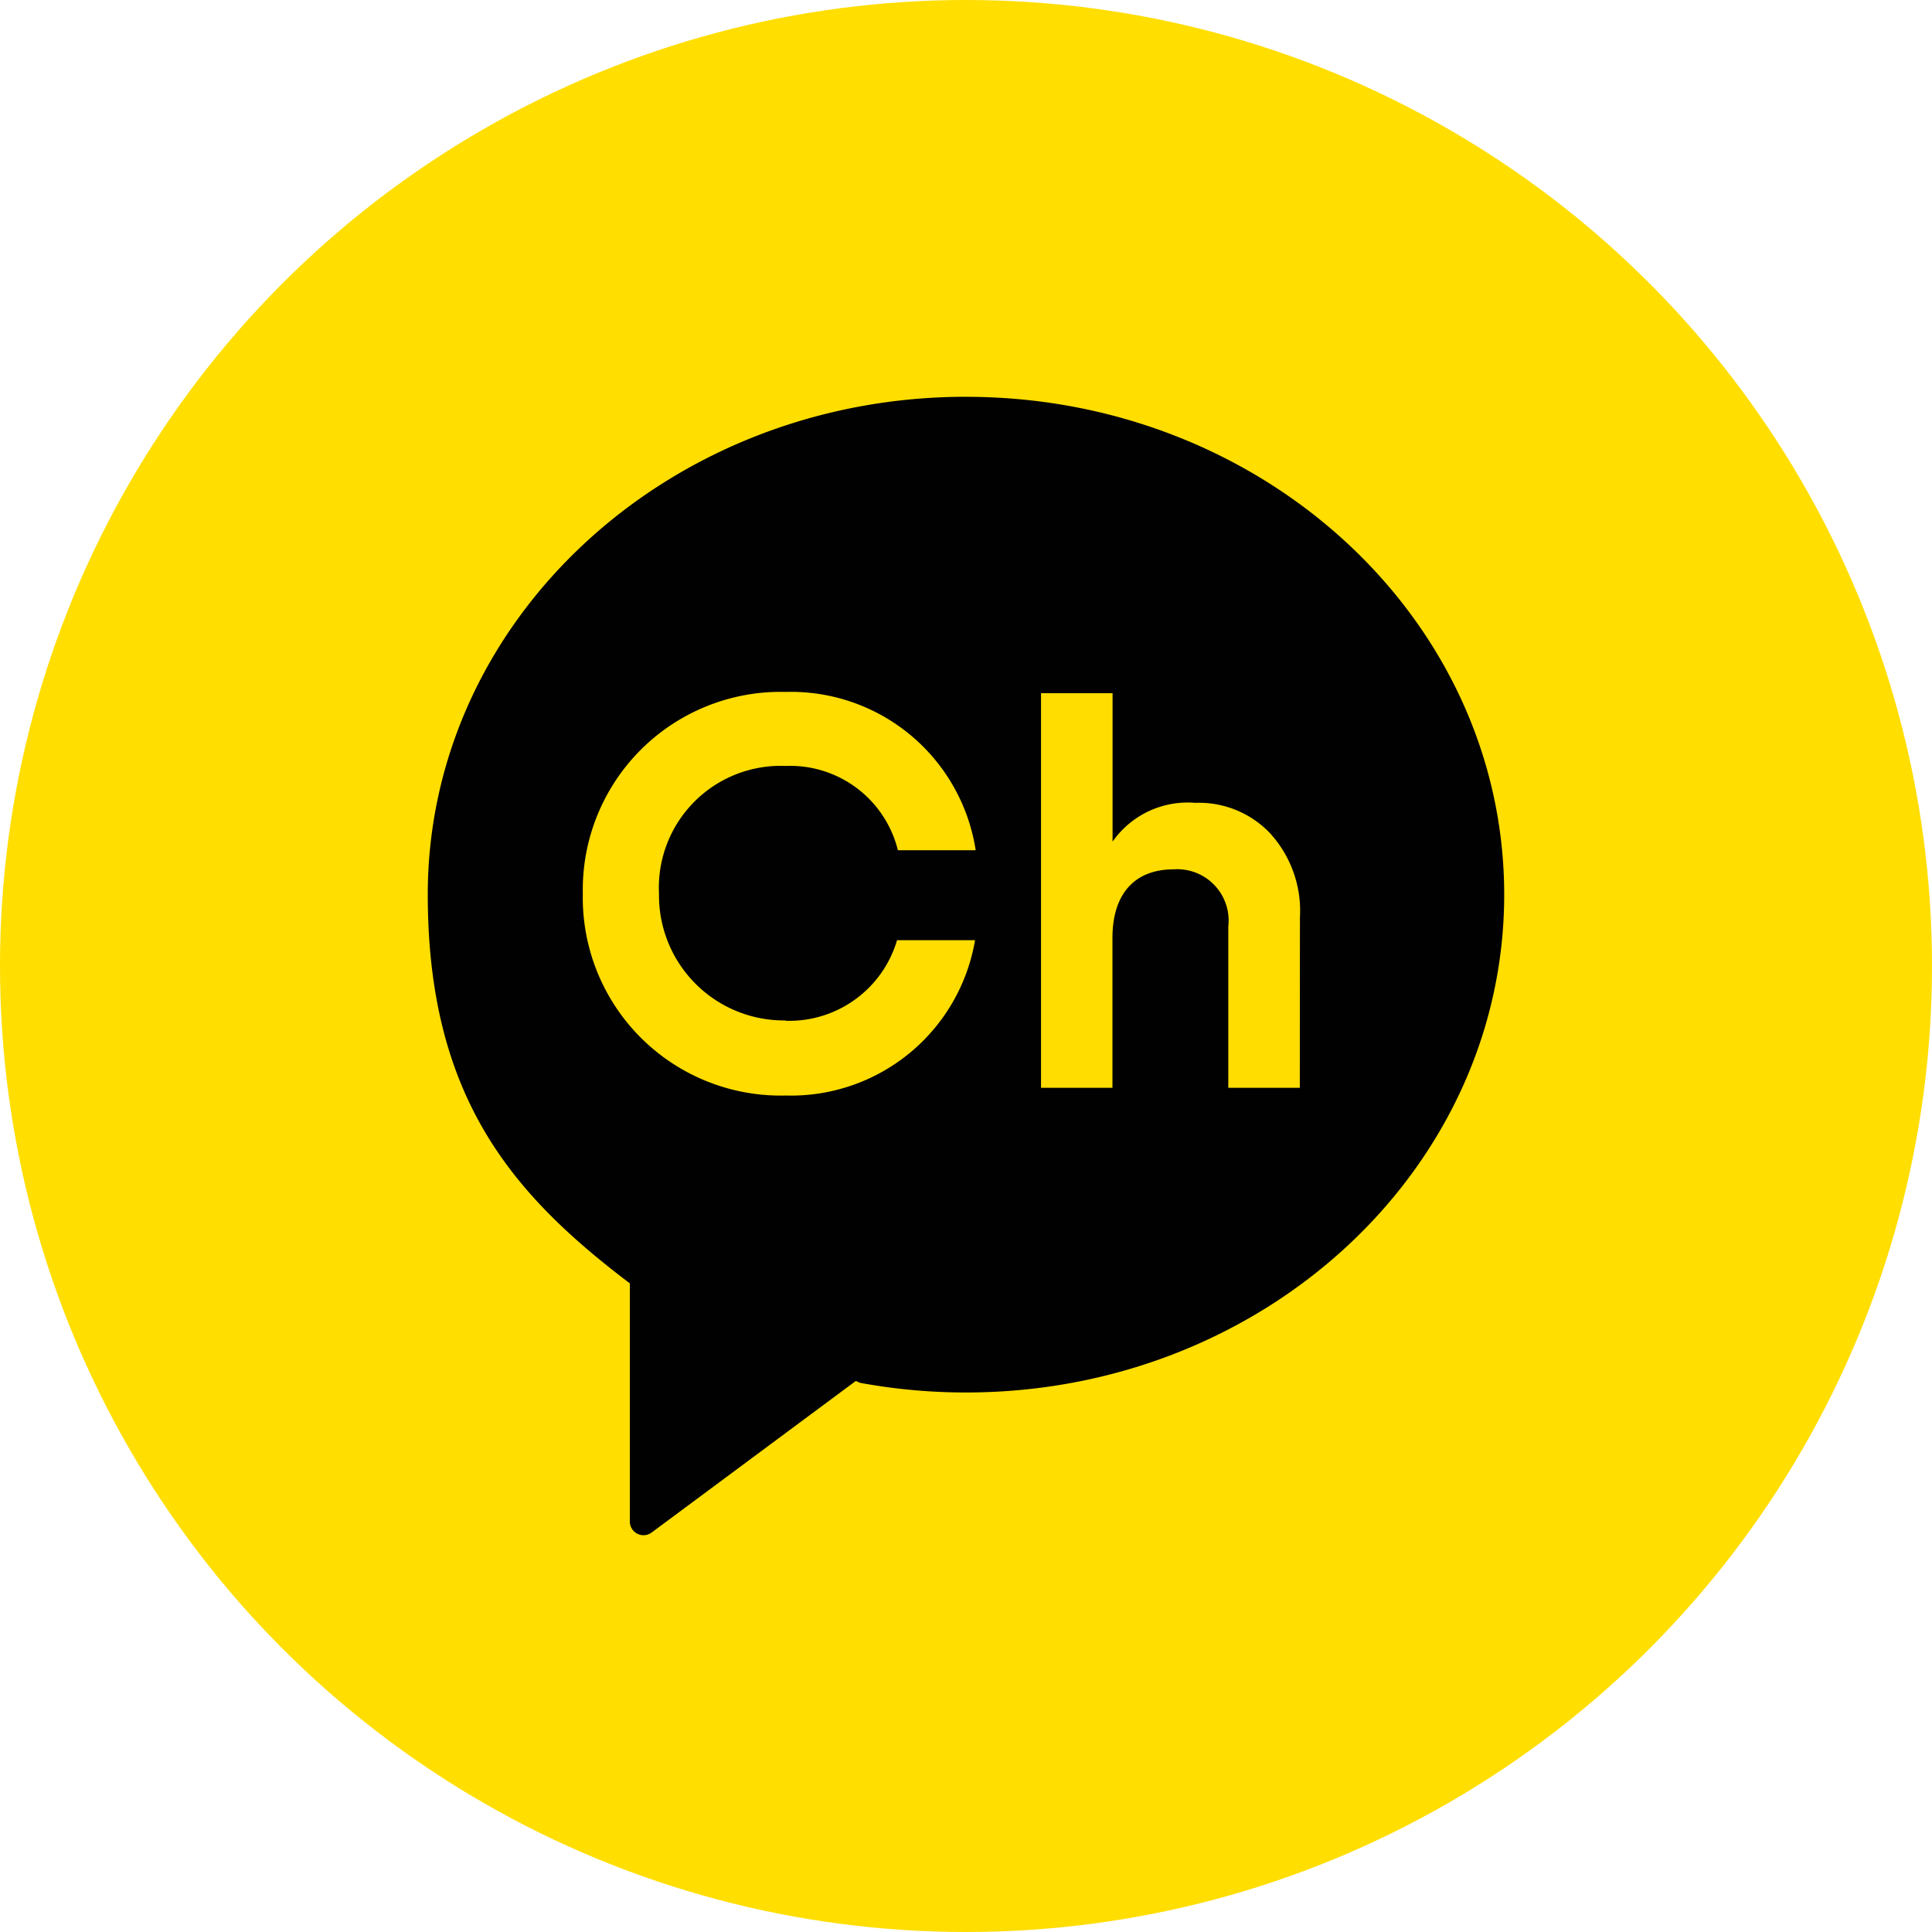 <svg xmlns="http://www.w3.org/2000/svg" width="51" height="51" viewBox="0 0 51 51">
    <g transform="translate(-1825 -750)">
        <circle data-name="타원 2" cx="25.5" cy="25.5" r="25.5" transform="translate(1825 750)" style="fill:#ffde00"/>
        <g data-name="그룹 332">
            <path data-name="패스 94" d="M-163.606-162.294c-7.474 0-13.532 5.6-13.532 12.516 0 5.1 2.139 7.542 5.067 9.764l.014.006v5.991a.344.344 0 0 0 .55.276l5.131-3.811.111.048a14.683 14.683 0 0 0 2.66.243c7.473 0 13.532-5.6 13.532-12.516s-6.058-12.516-13.532-12.516" transform="translate(2014.106 923.483)" style="fill:#fd0"/>
            <path data-name="패스 95" d="M-164.68-164.145c-7.847 0-14.208 5.883-14.208 13.141 0 5.36 2.245 7.919 5.32 10.252l.014.007v6.29a.361.361 0 0 0 .577.29l5.388-4 .116.05a15.4 15.4 0 0 0 2.793.254c7.847 0 14.207-5.884 14.207-13.142s-6.361-13.141-14.207-13.141m-4.762 16.471a2.968 2.968 0 0 0 2.942-2.127h2.059a4.929 4.929 0 0 1-5 4.1 5.224 5.224 0 0 1-5.354-5.327 5.224 5.224 0 0 1 5.354-5.327 4.935 4.935 0 0 1 5.017 4.179h-2.054a2.93 2.93 0 0 0-2.963-2.225 3.216 3.216 0 0 0-3.343 3.373 3.3 3.3 0 0 0 3.343 3.345m13.573 1.778h-1.888v-4.259a1.356 1.356 0 0 0-1.449-1.507c-.98 0-1.609.6-1.609 1.814v3.952h-1.886v-10.416h1.889v3.918a2.419 2.419 0 0 1 2.18-1.024 2.591 2.591 0 0 1 1.975.8 3.037 3.037 0 0 1 .791 2.225z" transform="translate(2015.18 924.619)" style="fill:#000100"/>
        </g>
    </g>
</svg>
